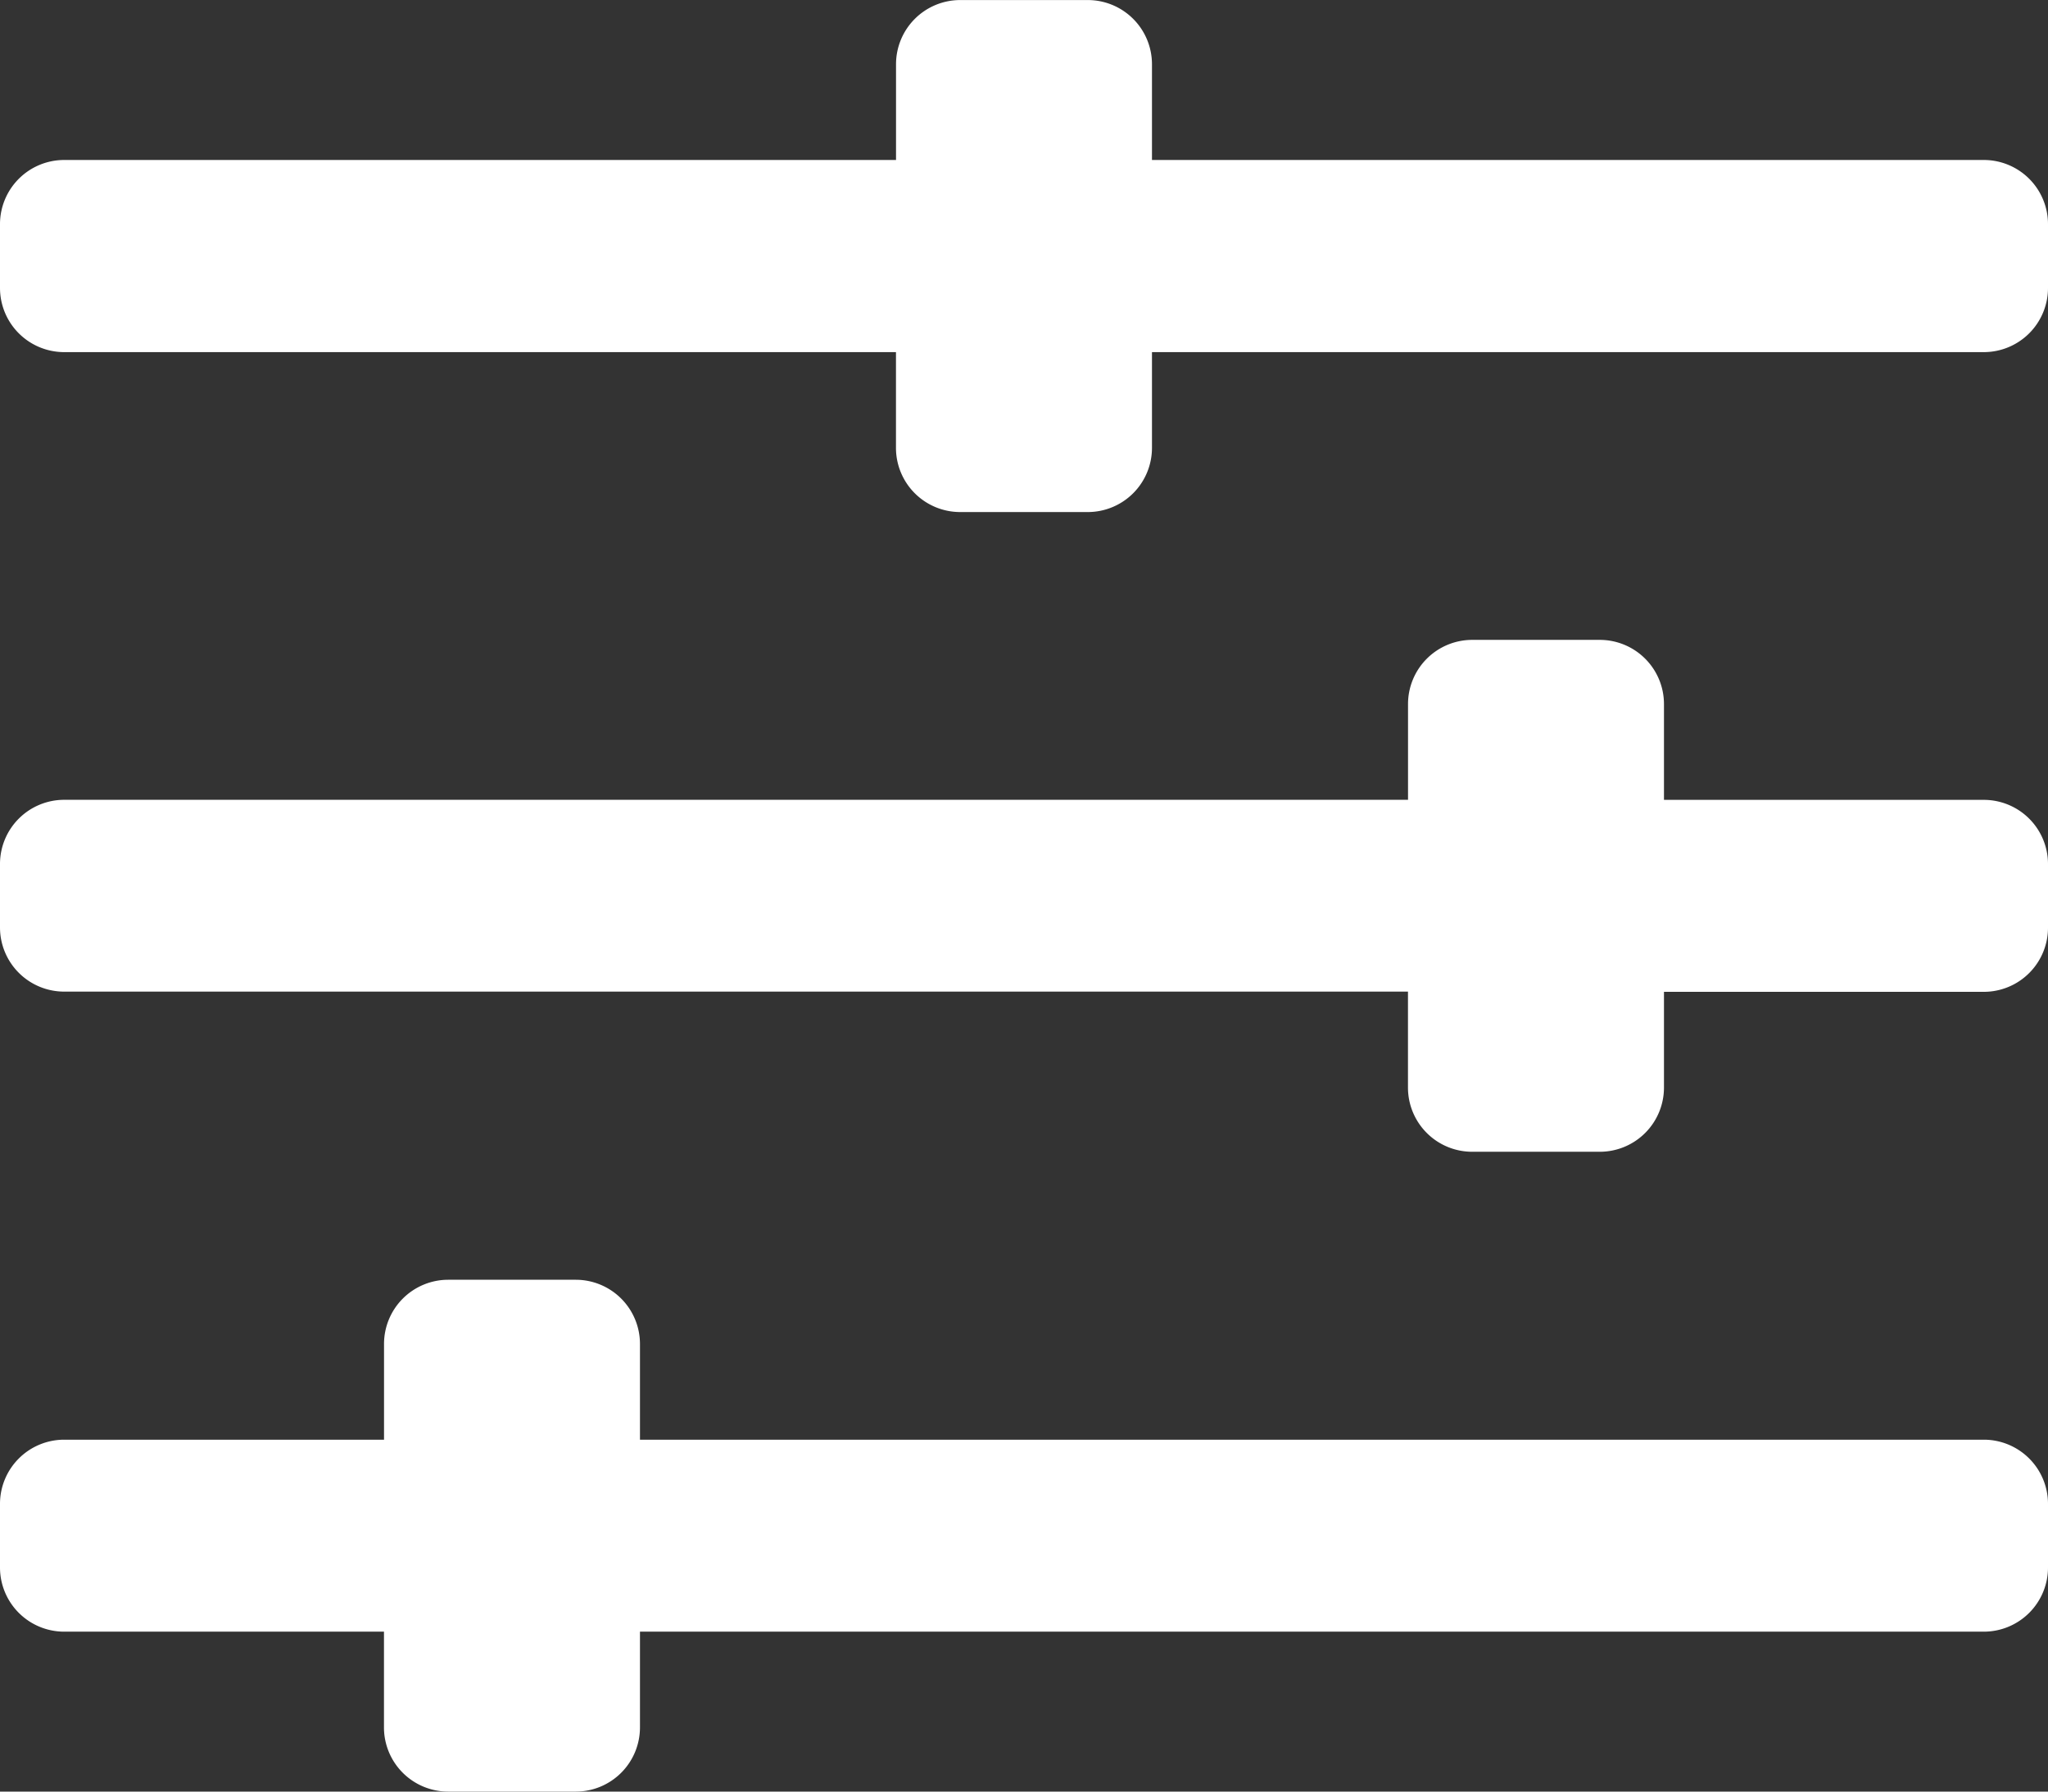<svg xmlns="http://www.w3.org/2000/svg" width="37" height="32.375" viewBox="0 0 37 32.375">
  <rect x="0" y="0" width="37" height="32.375" fill="#333333" stroke="none"/>
  <path id="Pfad_46184" data-name="Pfad 46184" d="M17.344-27.172H2.312v-1.734a1.16,1.16,0,0,0-1.156-1.156H-1.156a1.16,1.16,0,0,0-1.156,1.156v1.734H-17.344A1.16,1.16,0,0,0-18.5-26.016v1.156A1.16,1.16,0,0,0-17.344-23.7H-2.313v1.734a1.16,1.16,0,0,0,1.156,1.156H1.156a1.16,1.16,0,0,0,1.156-1.156V-23.7H17.344A1.16,1.16,0,0,0,18.5-24.859v-1.156A1.16,1.16,0,0,0,17.344-27.172Zm0,23.125H-6.938V-5.781A1.16,1.16,0,0,0-8.094-6.937h-2.312a1.16,1.16,0,0,0-1.156,1.156v1.734h-5.781A1.16,1.16,0,0,0-18.5-2.891v1.156A1.16,1.16,0,0,0-17.344-.578h5.781V1.156a1.16,1.16,0,0,0,1.156,1.156h2.312A1.16,1.16,0,0,0-6.938,1.156V-.578H17.344A1.16,1.16,0,0,0,18.5-1.734V-2.891A1.16,1.16,0,0,0,17.344-4.047Zm0-11.562H11.562v-1.734A1.16,1.16,0,0,0,10.406-18.5H8.094a1.16,1.16,0,0,0-1.156,1.156v1.734H-17.344A1.16,1.16,0,0,0-18.5-14.453V-13.3a1.16,1.16,0,0,0,1.156,1.156H6.937v1.734A1.16,1.16,0,0,0,8.094-9.25h2.312a1.16,1.16,0,0,0,1.156-1.156v-1.734h5.781A1.16,1.16,0,0,0,18.5-13.3v-1.156A1.16,1.16,0,0,0,17.344-15.609Z" transform="translate(18.5 30.063)" fill="#FFFFFF"/>
</svg>
